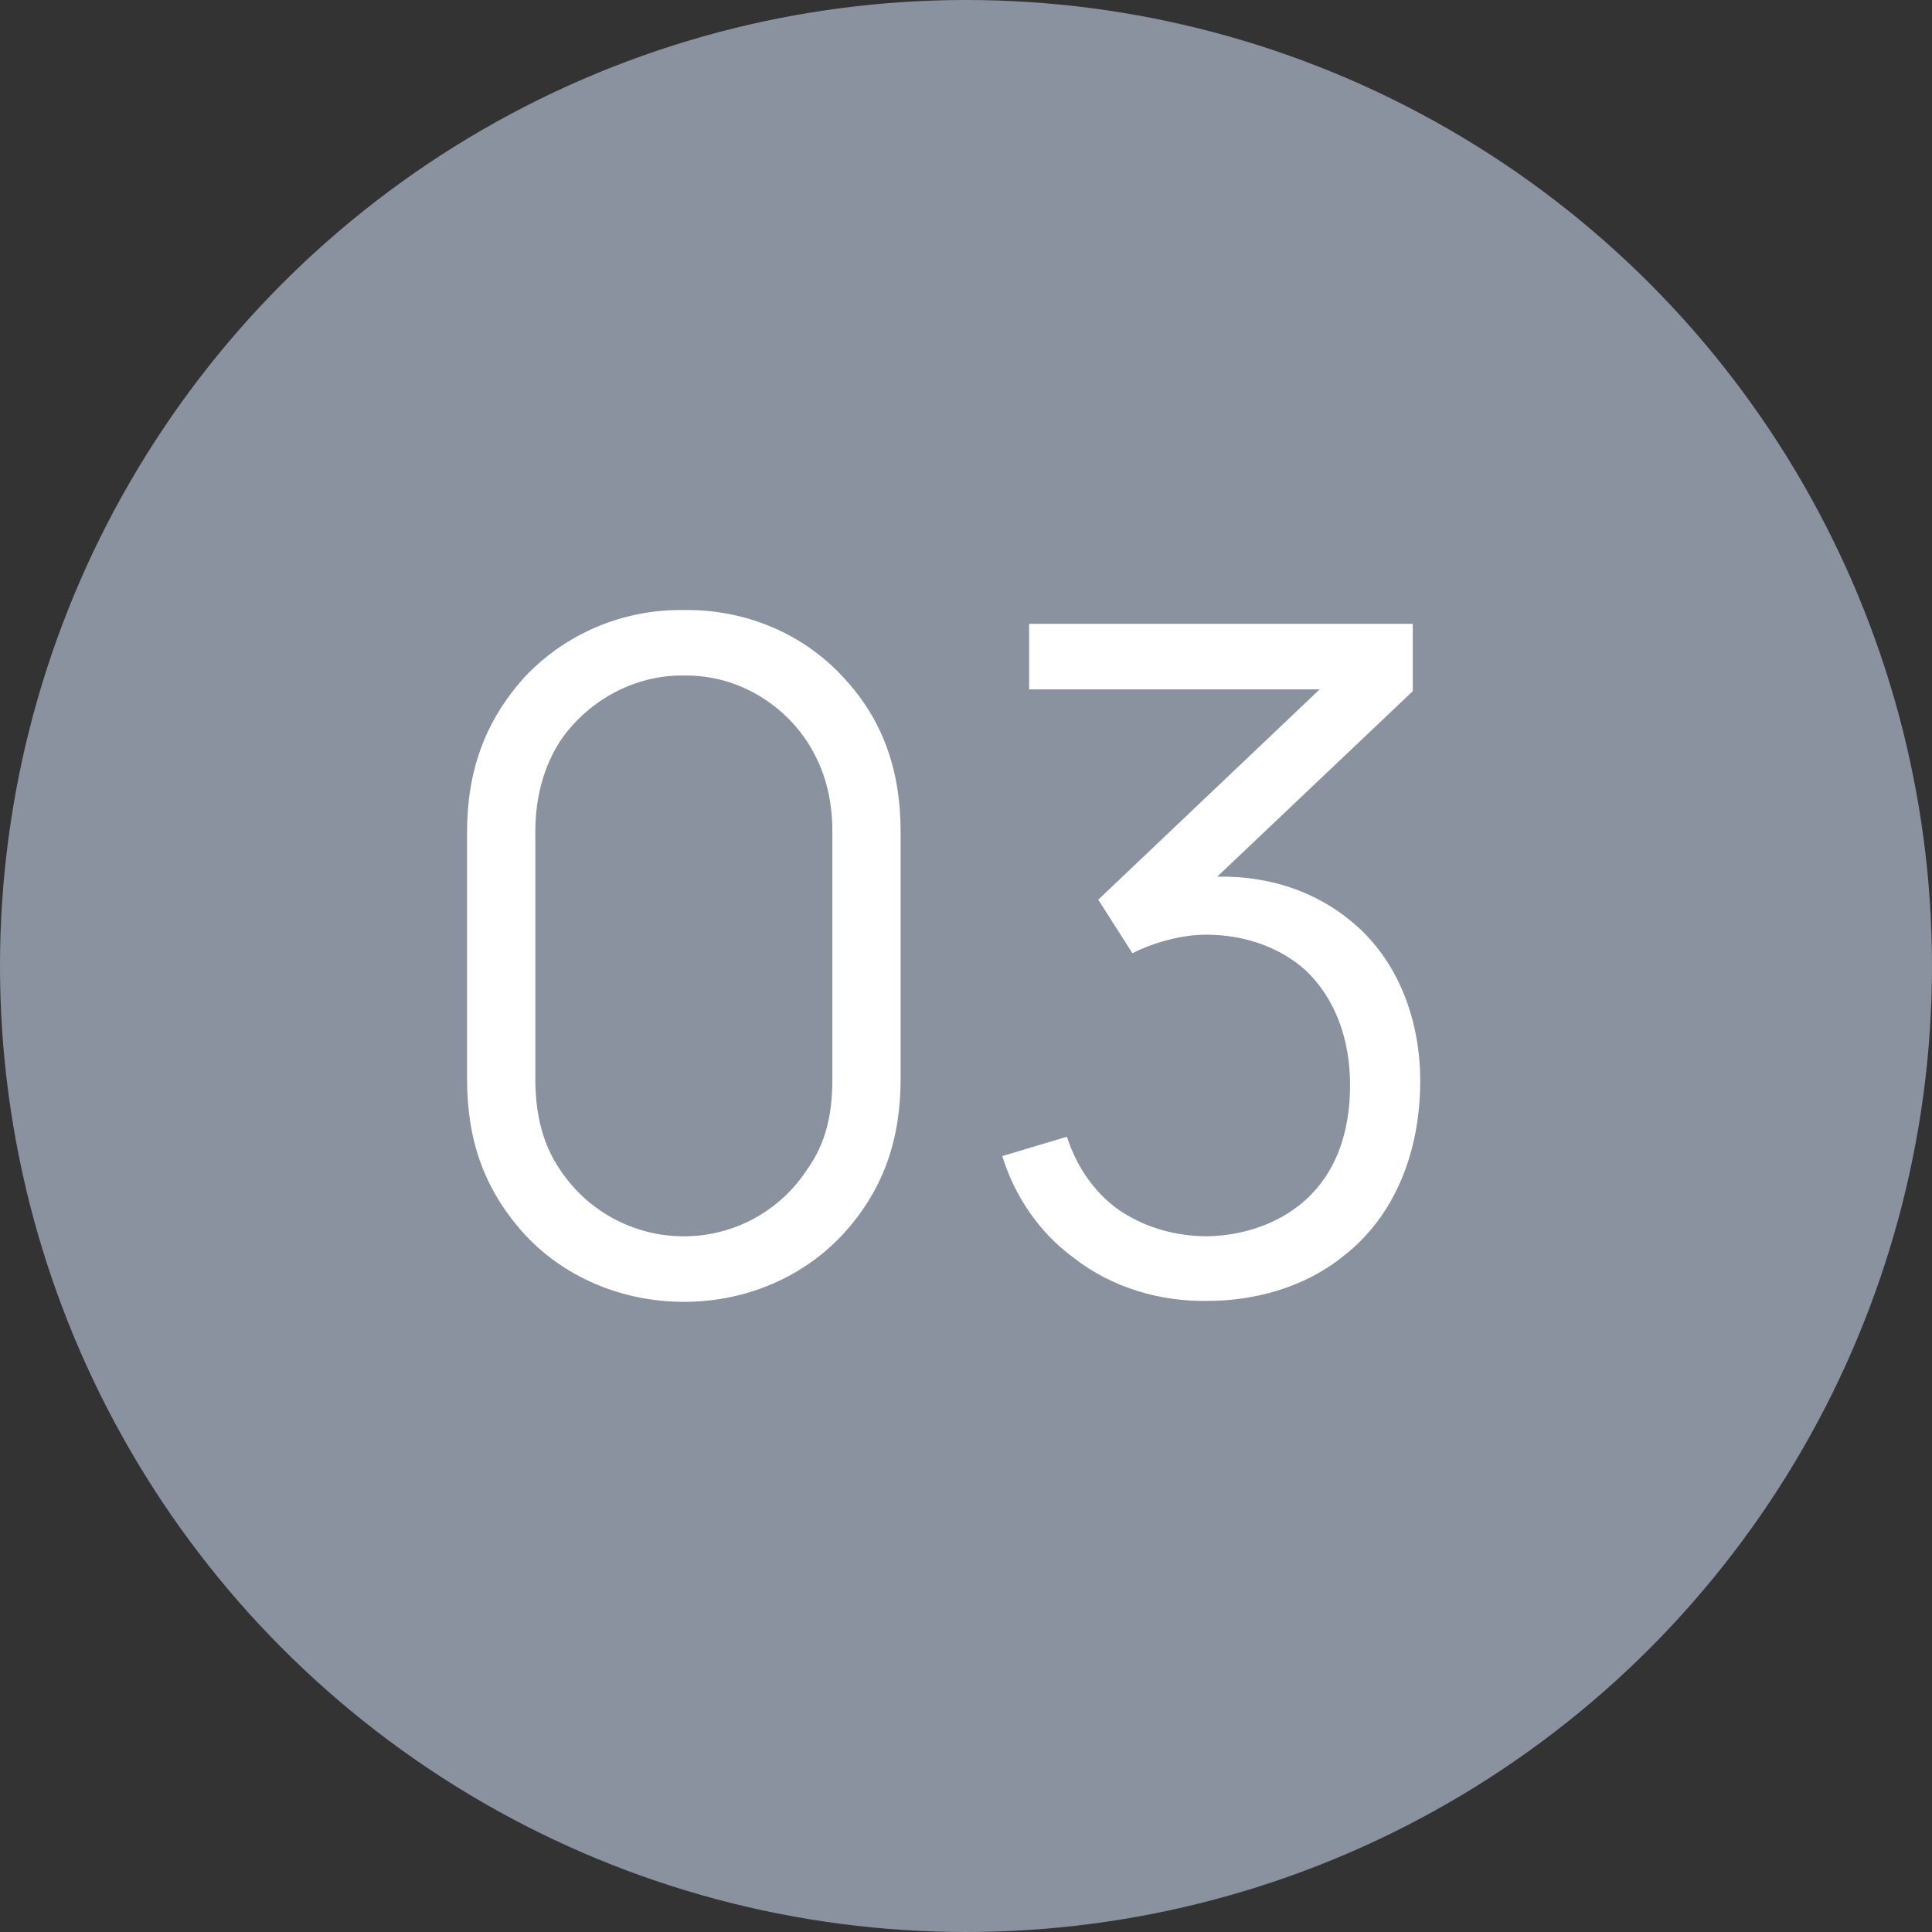 <?xml version="1.0" encoding="UTF-8"?> <svg xmlns="http://www.w3.org/2000/svg" width="24" height="24" viewBox="0 0 24 24" fill="none"><rect x="0" y="0" width="24" height="24" fill="#333333" stroke="none"/> <circle cx="12" cy="12" r="12" fill="#8A929F"></circle> <path d="M8.495 16.172C7.727 16.172 6.982 15.863 6.478 15.29C6.008 14.751 5.802 14.155 5.802 13.399V10.34C5.802 9.583 6.02 8.965 6.513 8.415C7.005 7.888 7.716 7.567 8.495 7.578C9.251 7.567 9.973 7.865 10.477 8.415C10.97 8.942 11.188 9.572 11.188 10.34V13.399C11.188 14.144 10.981 14.762 10.5 15.301C10.007 15.851 9.285 16.172 8.495 16.172ZM8.495 8.392C7.876 8.38 7.292 8.713 6.959 9.205C6.753 9.526 6.65 9.904 6.65 10.34V13.399C6.65 13.812 6.73 14.201 6.959 14.533C7.292 15.037 7.865 15.358 8.495 15.358C9.125 15.358 9.698 15.037 10.03 14.522C10.259 14.201 10.34 13.846 10.34 13.399V10.34C10.34 9.916 10.248 9.56 10.03 9.217C9.698 8.713 9.125 8.38 8.495 8.392ZM16.909 11.554C16.439 11.107 15.82 10.878 15.121 10.89L17.55 8.586V7.75H12.784V8.564H16.393L13.643 11.176L14.067 11.841C14.342 11.703 14.686 11.611 14.984 11.611C15.431 11.611 15.866 11.749 16.198 12.035C16.599 12.402 16.771 12.929 16.771 13.479C16.771 14.063 16.599 14.614 16.13 14.98C15.82 15.221 15.419 15.347 15.007 15.358C14.594 15.358 14.193 15.244 13.861 15.003C13.574 14.785 13.368 14.476 13.254 14.121L12.451 14.361C12.601 14.854 12.91 15.312 13.334 15.622C13.815 16 14.422 16.172 15.007 16.16C15.591 16.16 16.21 15.989 16.68 15.61C17.321 15.118 17.631 14.327 17.642 13.479C17.654 12.769 17.424 12.047 16.909 11.554Z" fill="white"></path> </svg> 